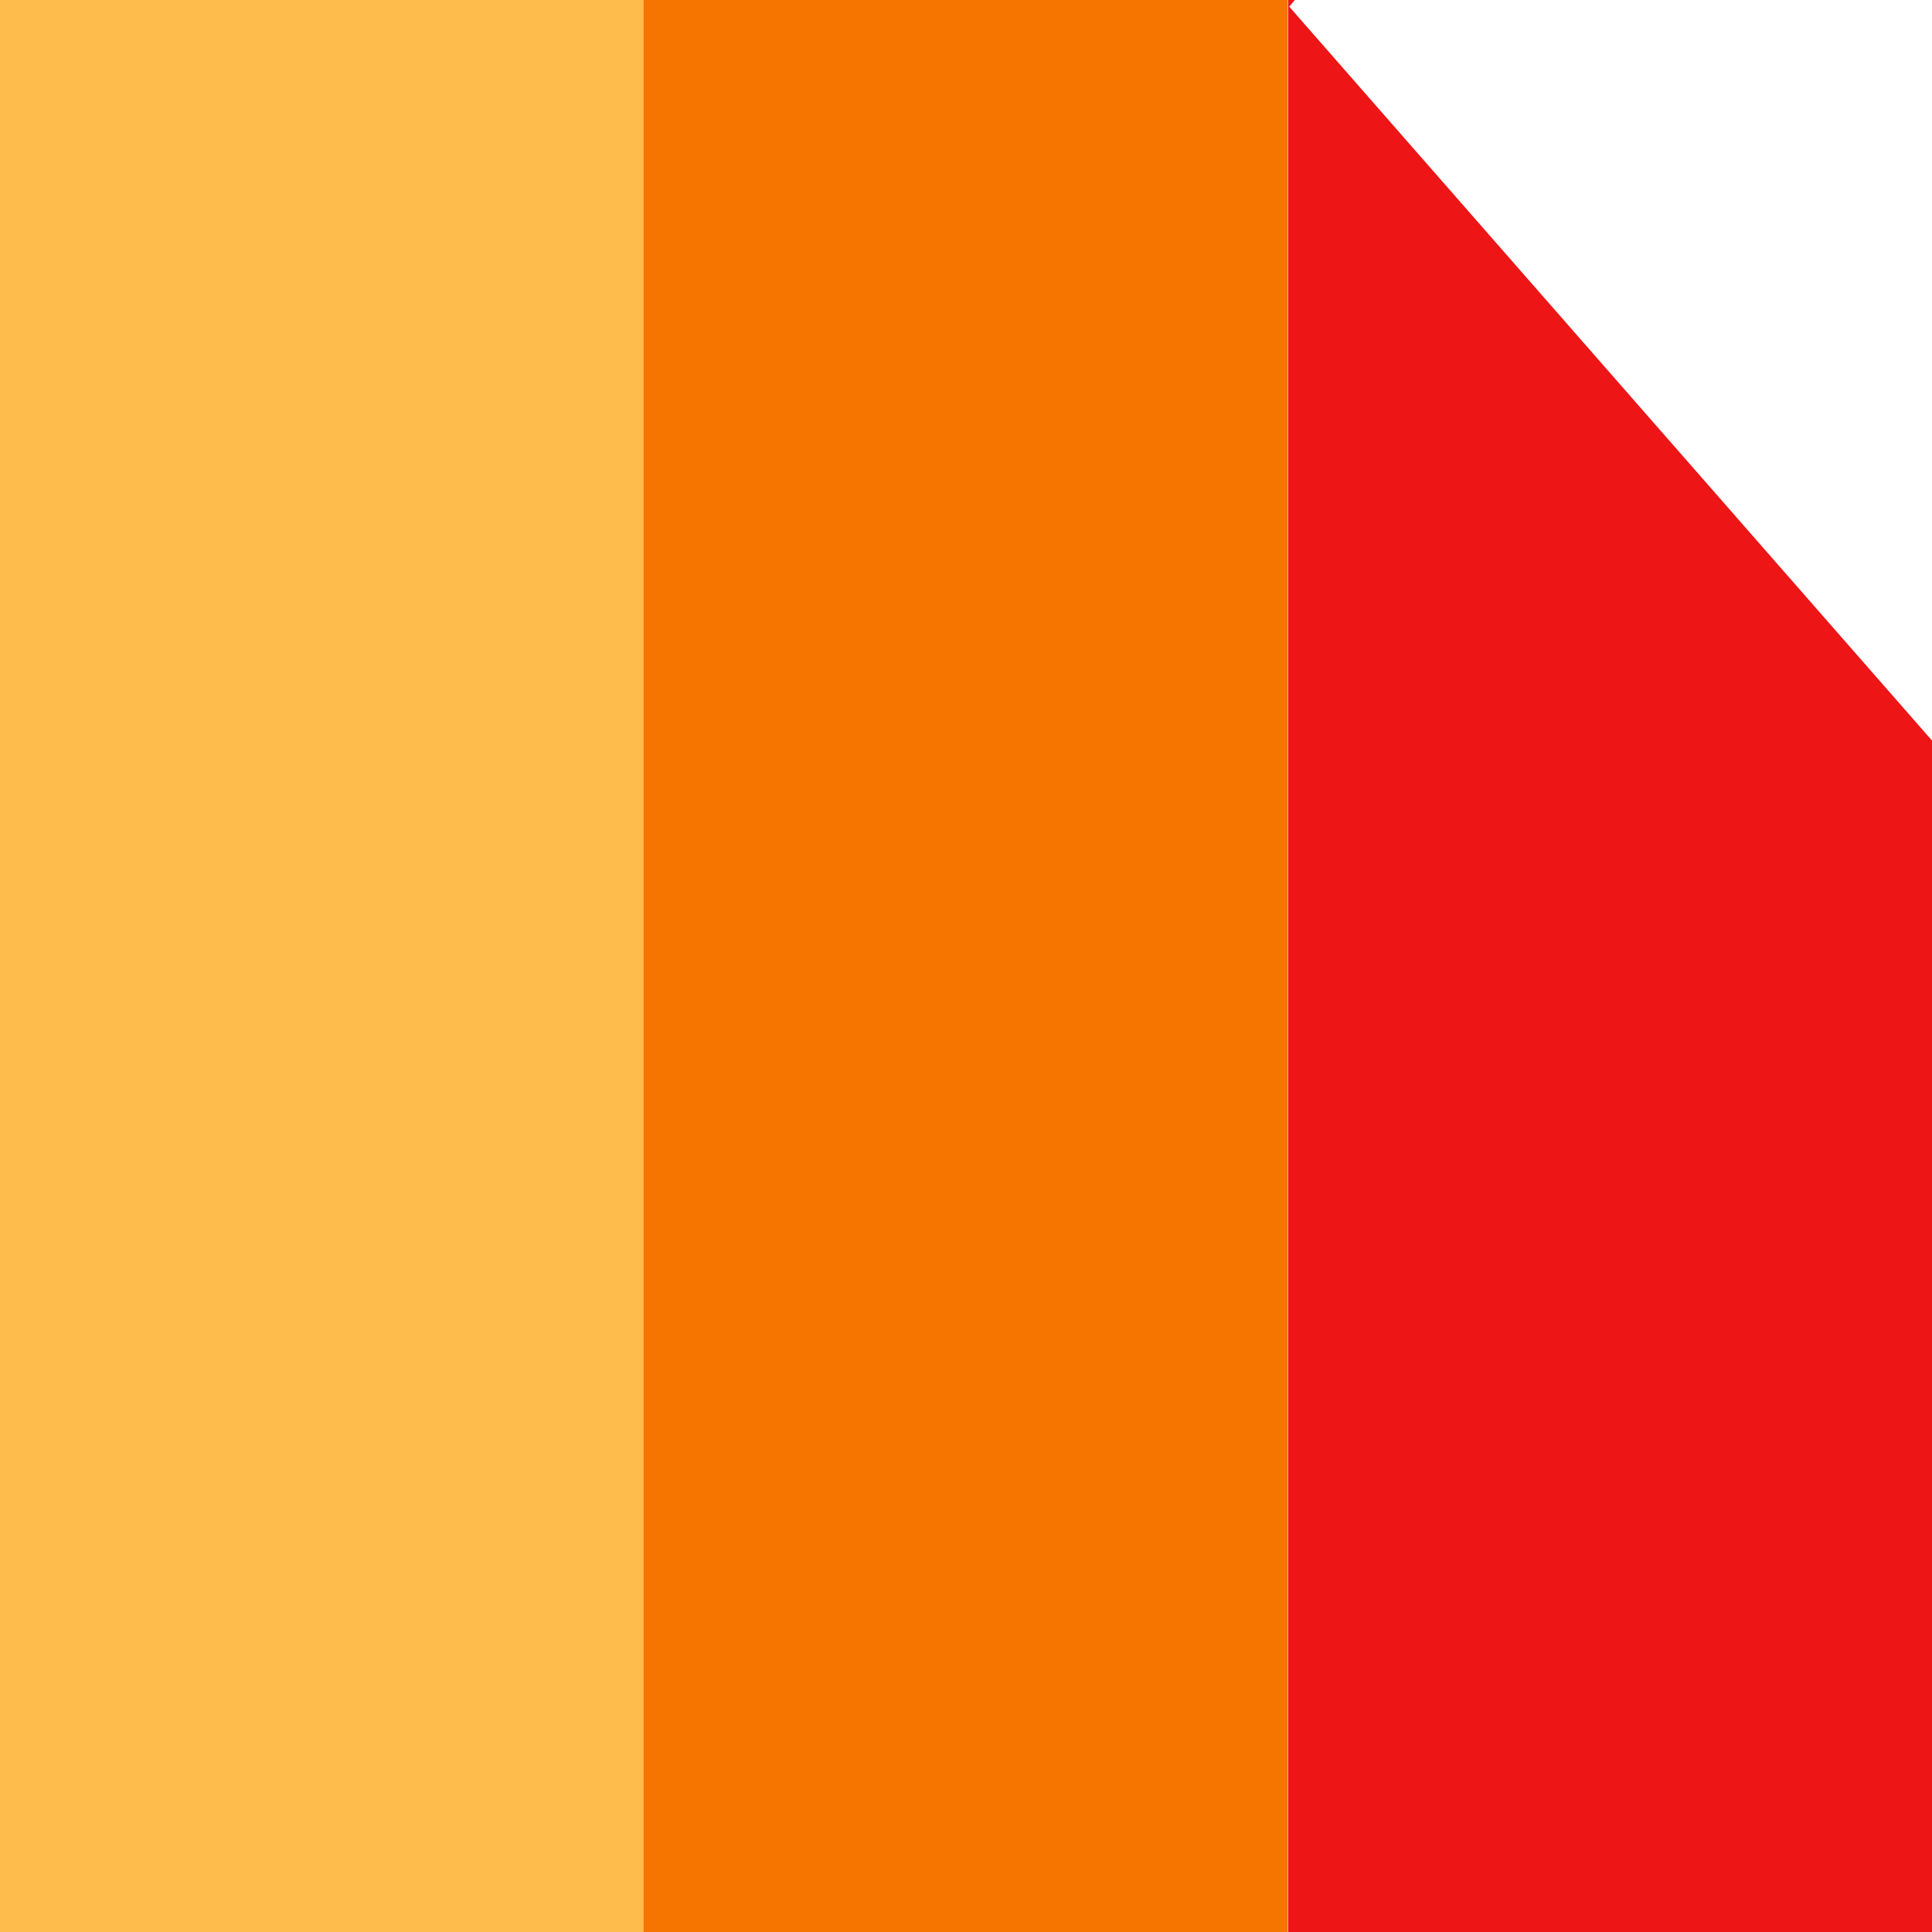 <svg xmlns="http://www.w3.org/2000/svg" width="16" height="16" version="1.1">
 <g transform="translate(0,-6)">
  <rect width="5.333" height="16" x="0" y="6" rx="0" ry="0" style="fill:#fdbc4b"/>
  <rect style="fill:#f67400" width="5.333" height="16" x="5.33" y="6" rx="0" ry="0"/>
  <path style="fill:#ed1515" d="m 10.667,6 0,16 L 16,22 16,12.133 10.677,6.055 10.723,6 10.667,6 Z"/>
 </g>
</svg>
